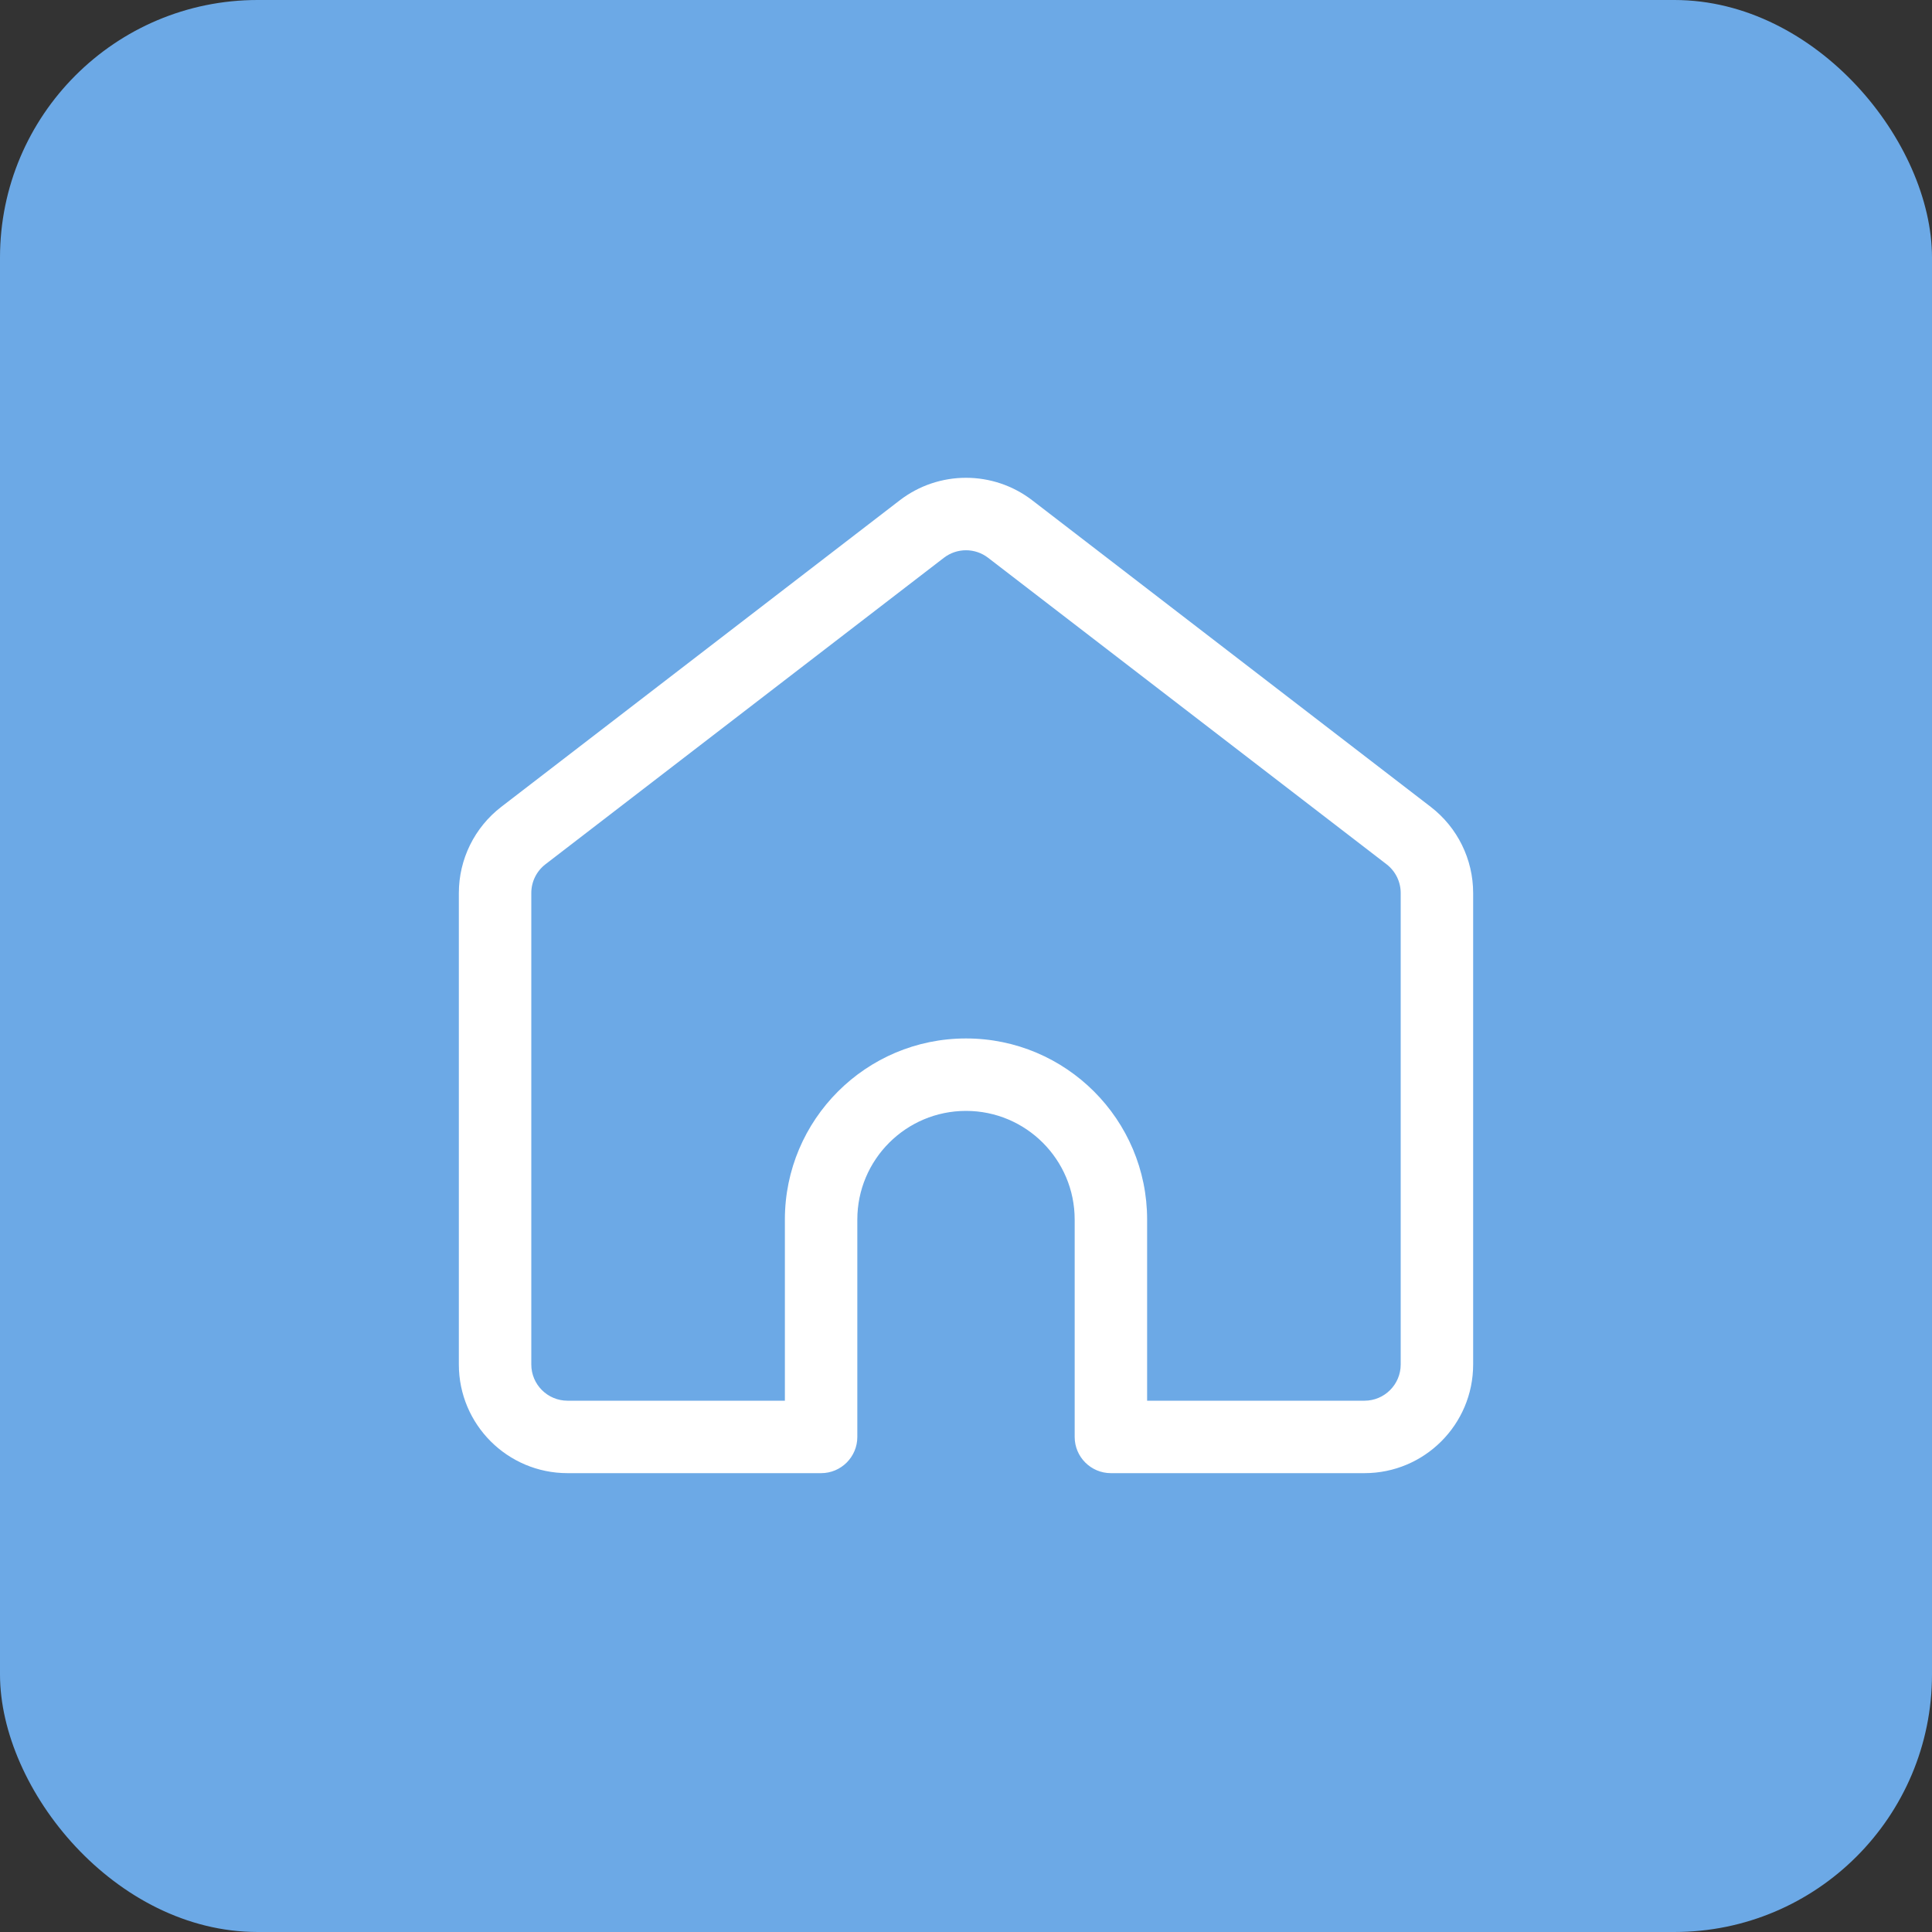 <svg width="60" height="60" viewBox="0 0 60 60" fill="none" xmlns="http://www.w3.org/2000/svg">
<rect x="0" y="0" width="60" height="60" fill="#333333" stroke="none"/>
<rect width="60" height="60" rx="8" fill="#6CA9E6"/>
<path fill-rule="evenodd" clip-rule="evenodd" d="M26.625 44.625V37.875C26.625 36.012 28.137 34.5 30 34.5C31.863 34.5 33.375 36.012 33.375 37.875V44.625C33.375 45.246 33.879 45.75 34.5 45.75H42.375C44.239 45.75 45.75 44.239 45.75 42.375V27.733C45.75 26.685 45.263 25.697 44.433 25.058L32.058 15.538C30.845 14.605 29.155 14.605 27.942 15.538L15.567 25.058C14.737 25.697 14.25 26.685 14.25 27.733V42.375C14.25 44.239 15.761 45.75 17.625 45.75H25.5C26.121 45.75 26.625 45.246 26.625 44.625ZM35.625 43.5H42.375C42.996 43.5 43.5 42.996 43.5 42.375V27.733C43.5 27.383 43.338 27.055 43.061 26.841L30.686 17.322C30.281 17.011 29.719 17.011 29.314 17.322L16.939 26.841C16.662 27.055 16.5 27.383 16.5 27.733V42.375C16.5 42.996 17.004 43.5 17.625 43.5H24.375V37.875C24.375 34.77 26.895 32.25 30 32.25C33.105 32.25 35.625 34.77 35.625 37.875V43.5Z" fill="white"/>
</svg>

